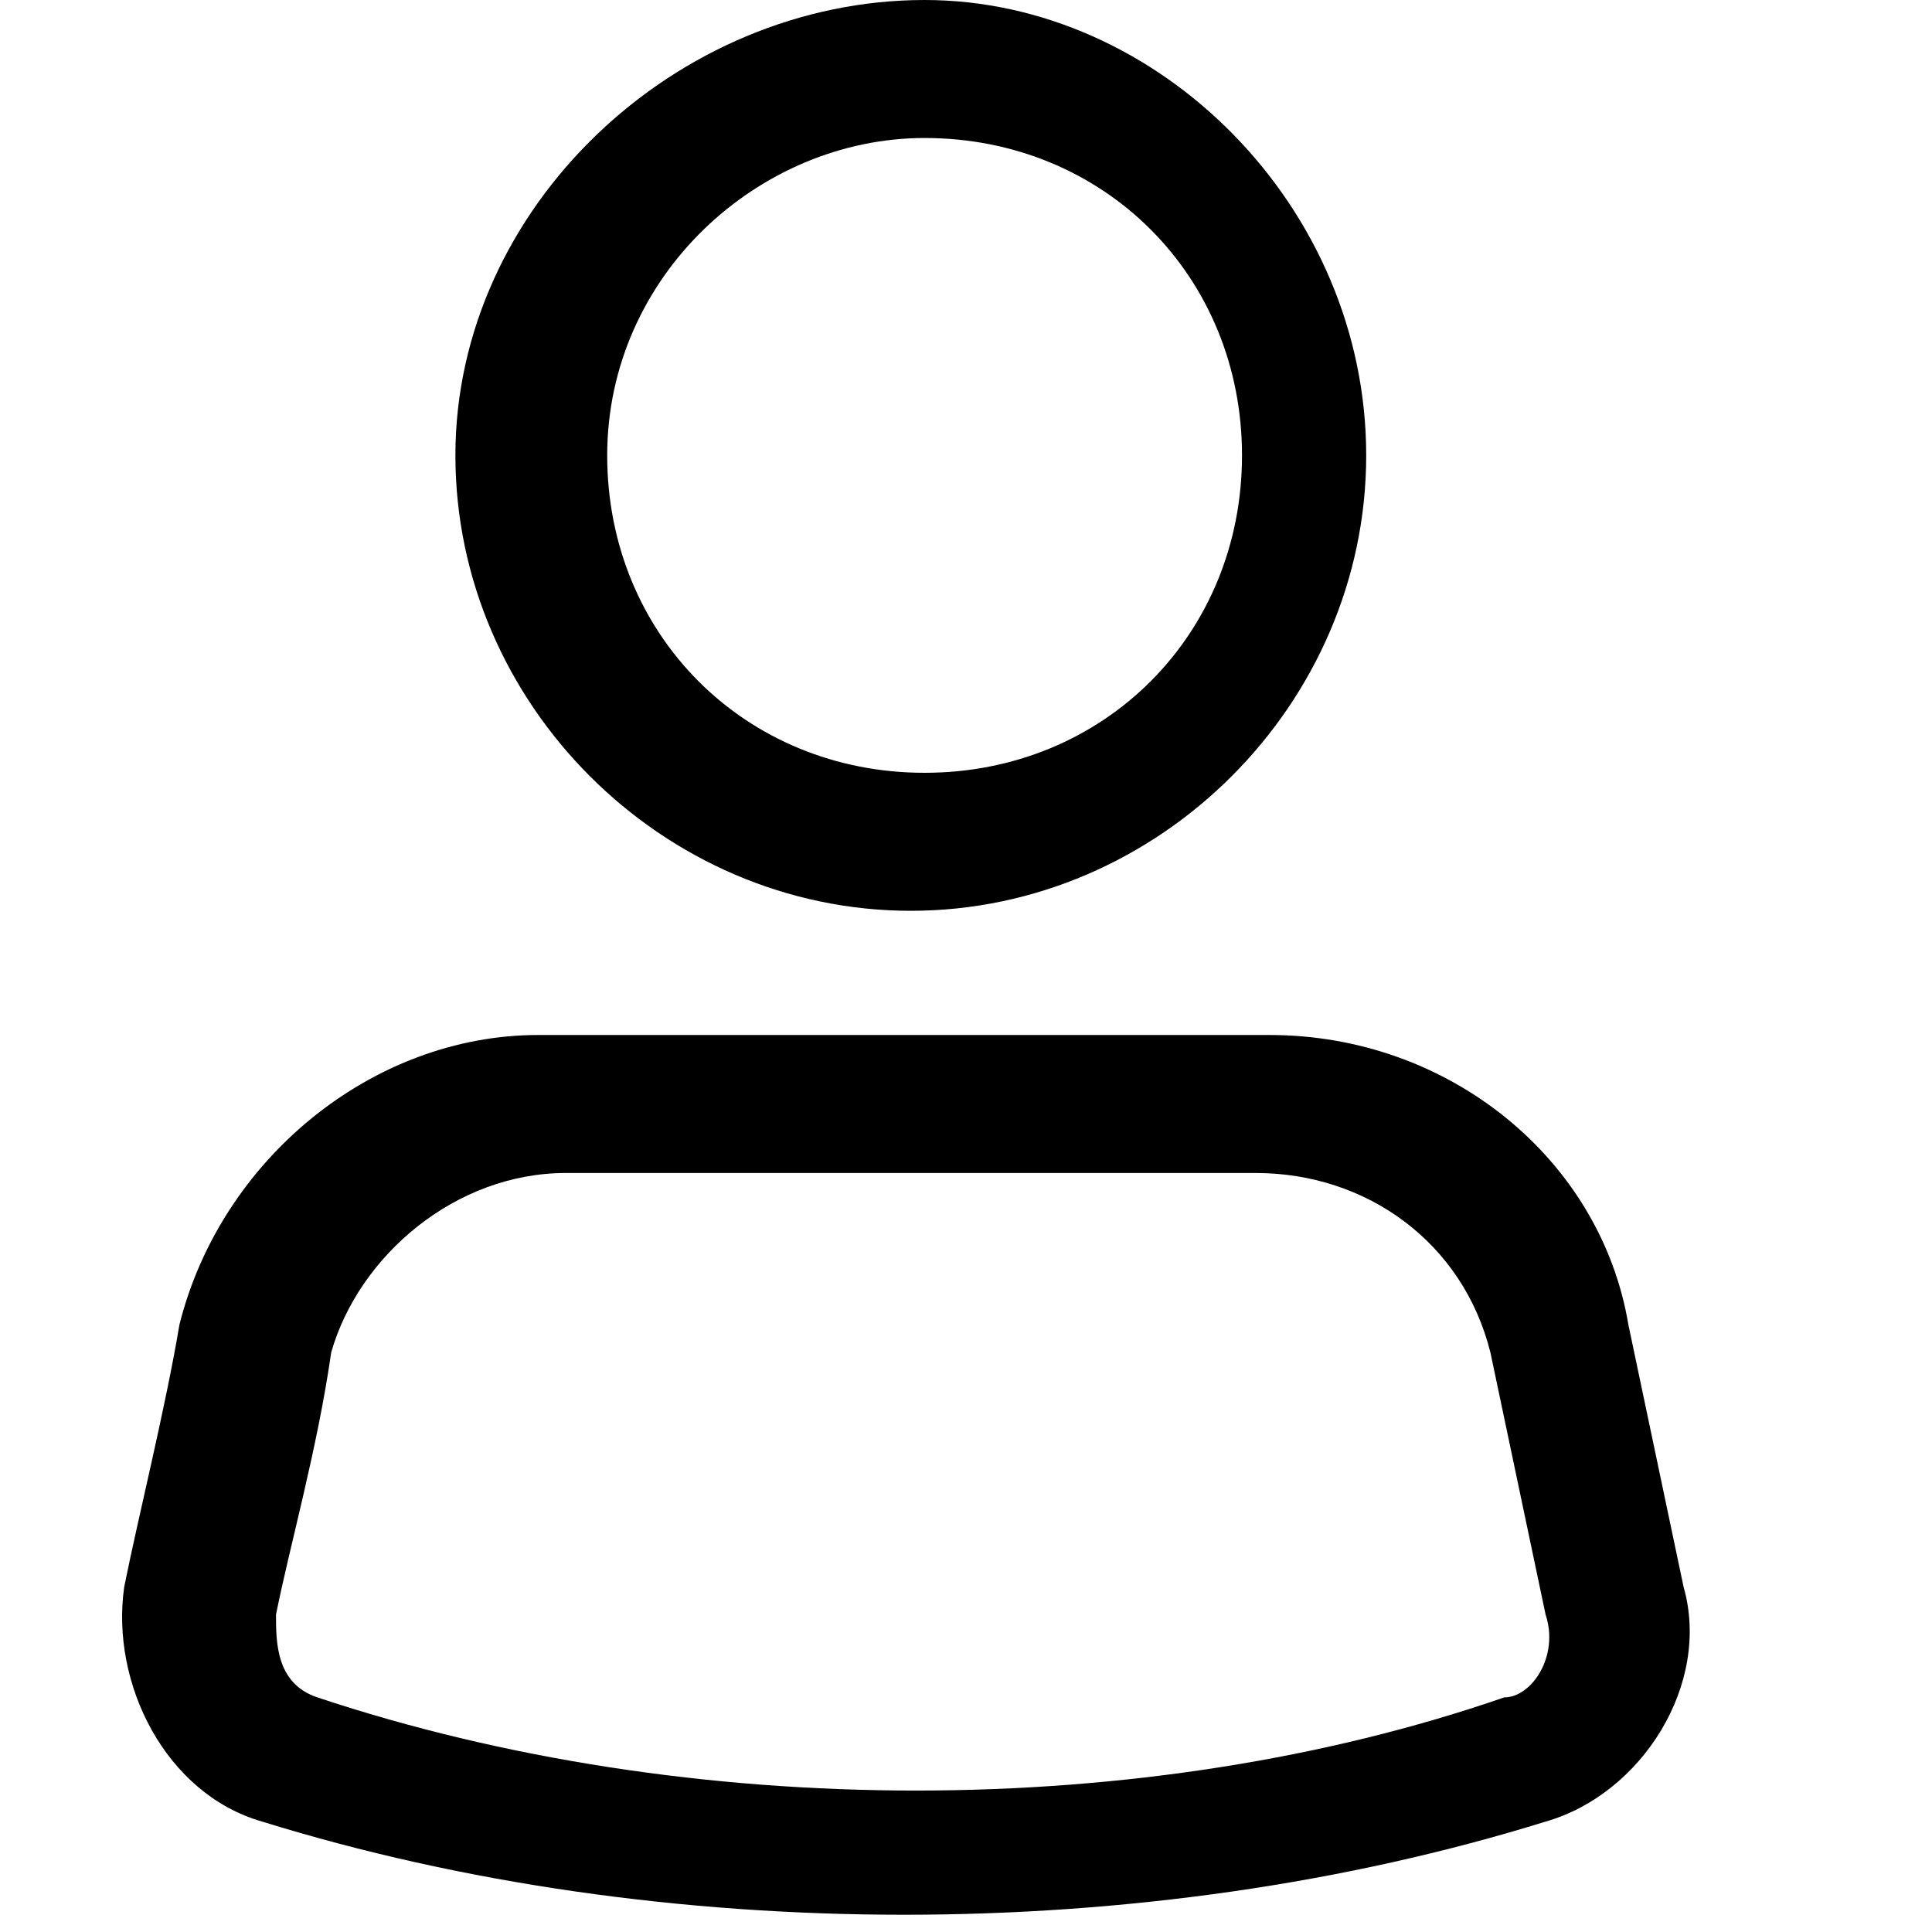 <?xml version="1.0" encoding="UTF-8"?>
<svg id="Layer_1" xmlns="http://www.w3.org/2000/svg" version="1.1" viewBox="0 0 14 14">
  <!-- Generator: Adobe Illustrator 29.5.0, SVG Export Plug-In . SVG Version: 2.1.0 Build 137)  -->
  <defs>
    <style>
      .st0 {
        fill-rule: evenodd;
      }
    </style>
  </defs>
  <g id="stofo-website">
    <g id="tilbud-1.0">
      <g id="hubhus_x2F_step-customer">
        <path id="Shape" class="st0" d="M9.2,8.5h-5.1c-.8,0-1.5.6-1.7,1.3-.1.7-.3,1.4-.4,1.9h0c0,.2,0,.5.3.6,2.7.9,6,.9,8.6,0,.2,0,.4-.3.3-.6l-.4-1.9c-.2-.8-.9-1.3-1.7-1.3h.1ZM9.2,7.5c1.3,0,2.4.9,2.6,2.1l.4,1.9c.2.7-.3,1.5-1,1.7h0c-2.9.9-6.4.9-9.3,0h0c-.7-.2-1.1-1-1-1.7.1-.5.3-1.3.4-1.9.3-1.2,1.4-2.1,2.6-2.1h5.3ZM6.7,1c-1.2,0-2.3,1-2.3,2.3s1,2.3,2.3,2.3,2.3-1,2.3-2.3-1-2.3-2.3-2.3h0ZM6.7,0c1.7,0,3.2,1.5,3.2,3.3s-1.5,3.3-3.3,3.3-3.3-1.5-3.3-3.3S4.9,0,6.7,0h0Z"/>
      </g>
    </g>
  </g>
</svg>